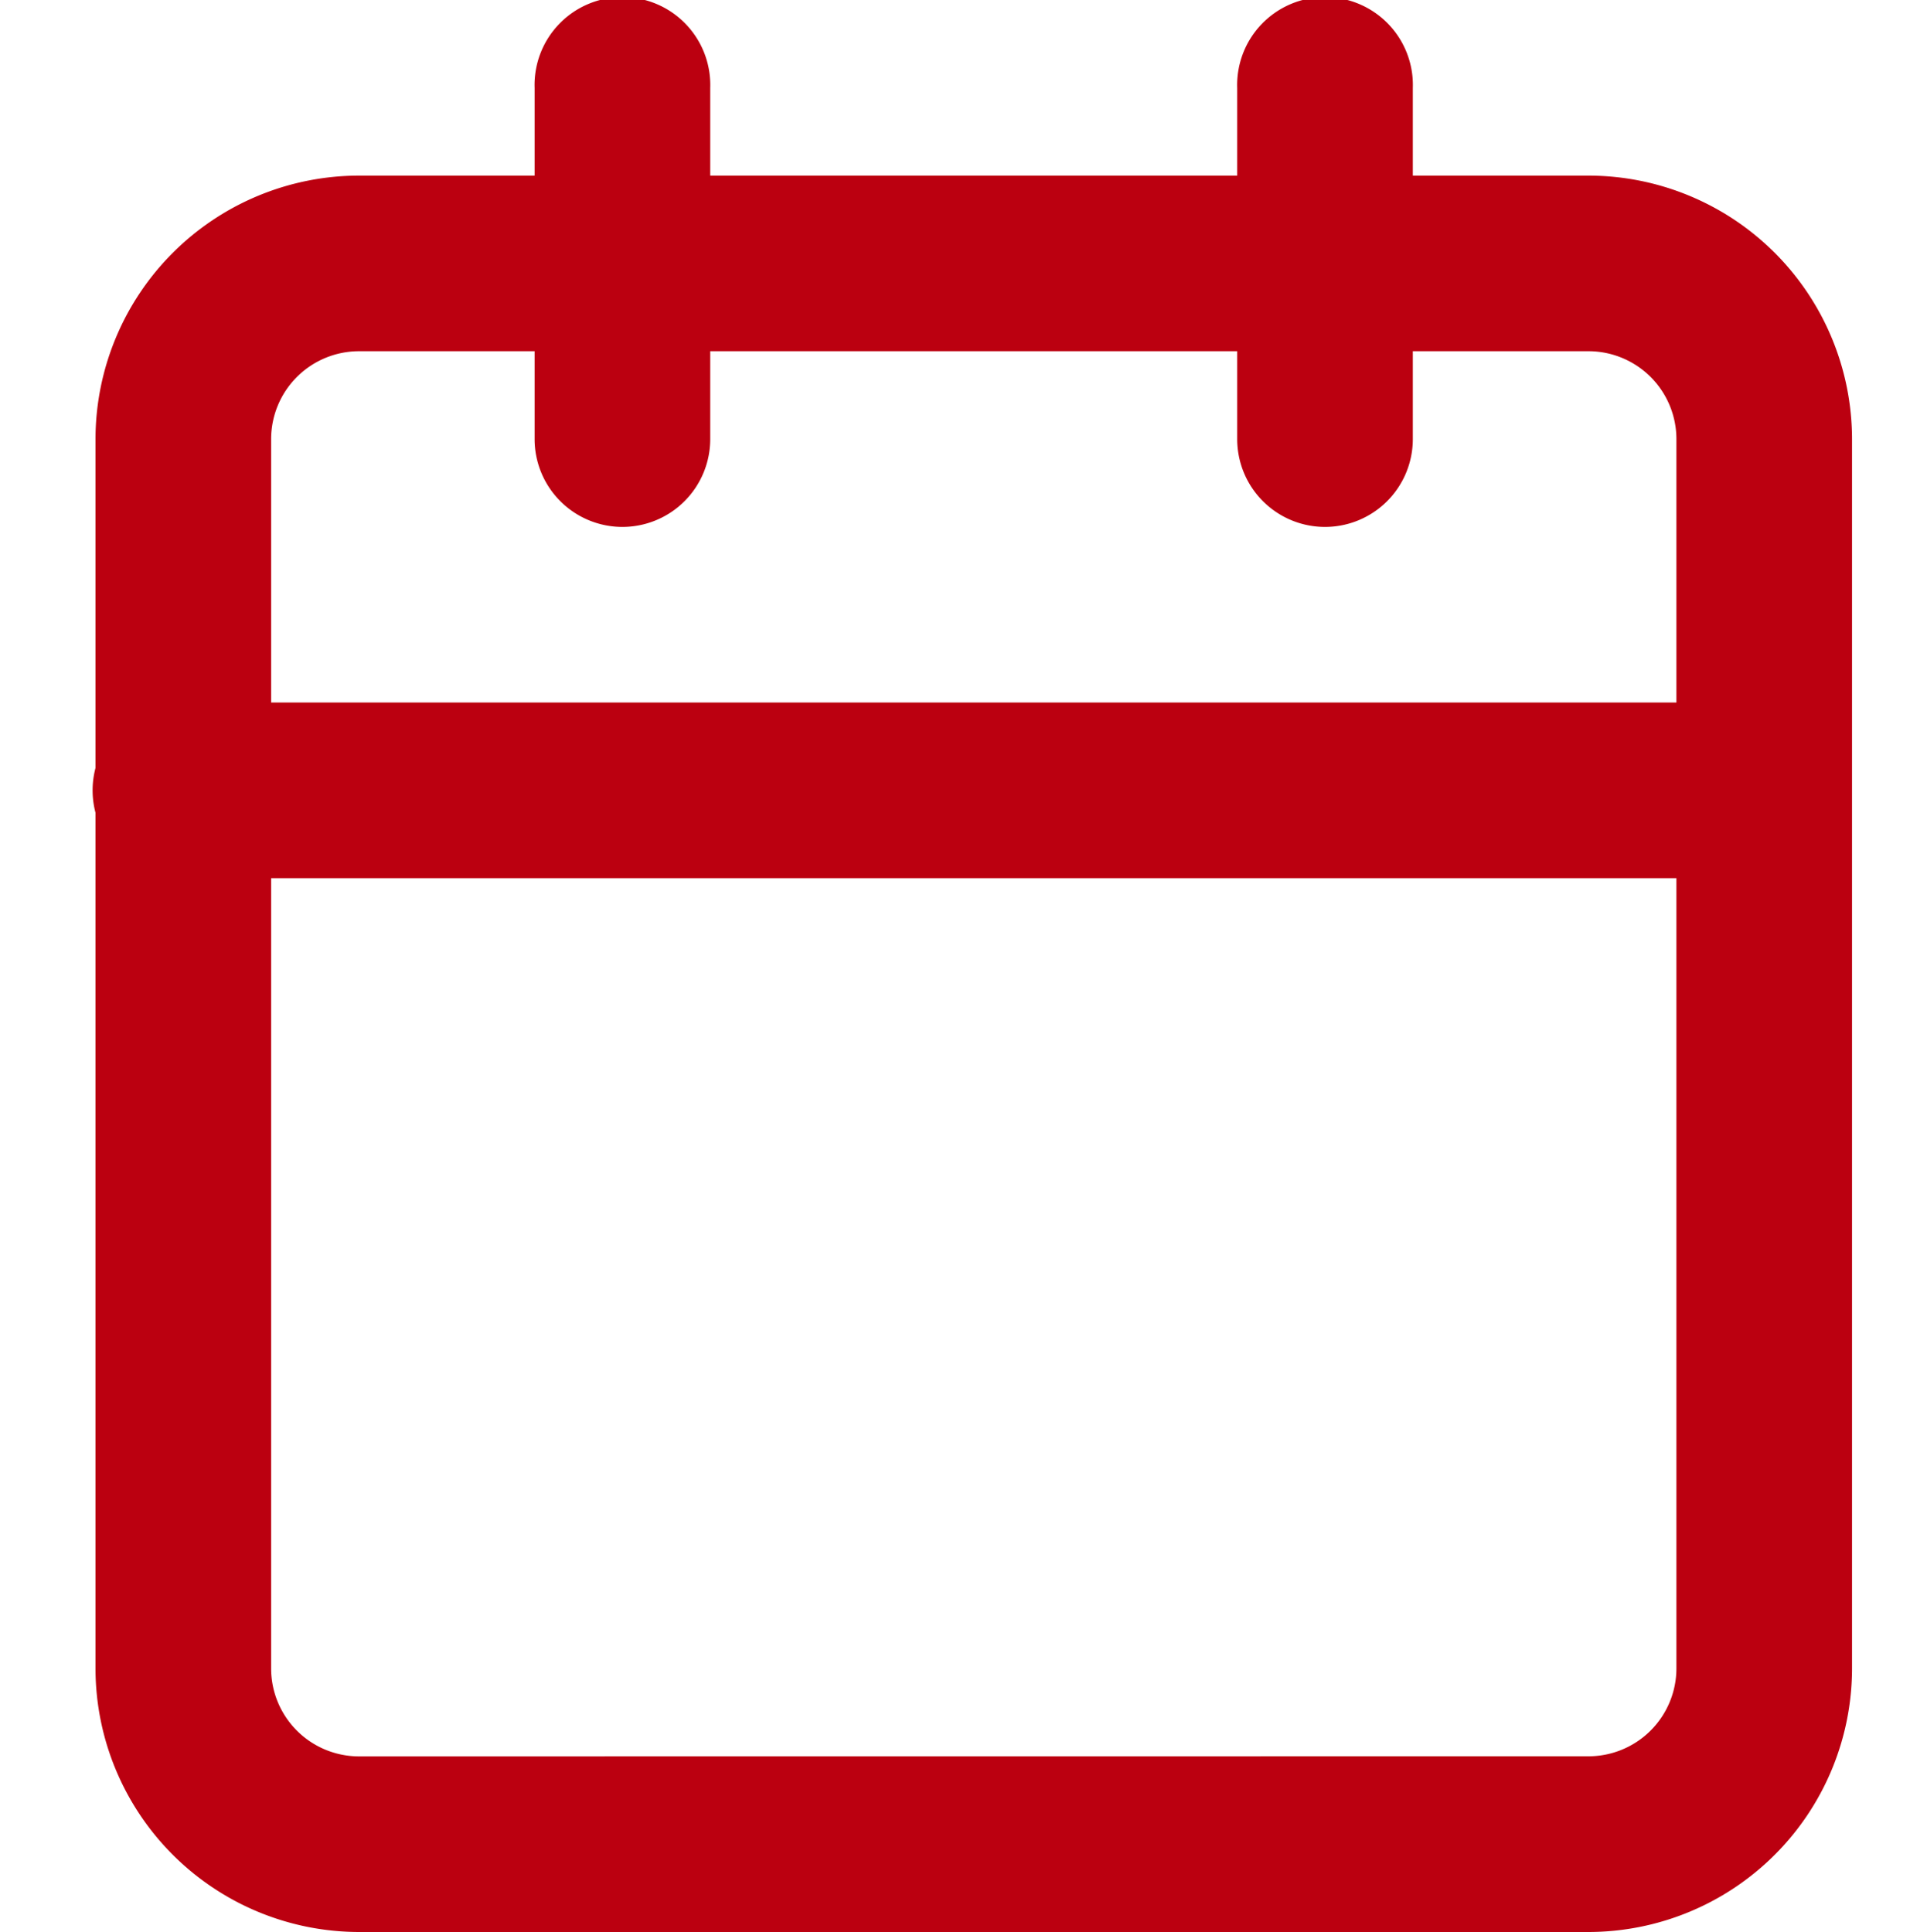 <svg xmlns="http://www.w3.org/2000/svg" width="20" height="20.232" viewBox="0 0 20 20.232">
  <g id="icon-calendar" transform="translate(-410 -2071)">
    <rect id="Rettangolo_54" data-name="Rettangolo 54" width="20" height="20" transform="translate(410 2071)" fill="none"/>
    <g id="Icon_feather-calendar" data-name="Icon feather-calendar" transform="translate(408 2069.5)">
      <path id="Tracciato_43" data-name="Tracciato 43" d="M5.759,4.5H18.634a2.762,2.762,0,0,1,2.759,2.759V20.134a2.762,2.762,0,0,1-2.759,2.759H5.759A2.762,2.762,0,0,1,3,20.134V7.259A2.762,2.762,0,0,1,5.759,4.5ZM18.634,21.053a.921.921,0,0,0,.92-.92V7.259a.921.921,0,0,0-.92-.92H5.759a.921.921,0,0,0-.92.92V20.134a.921.921,0,0,0,.92.92Z" transform="translate(0 -1.161)" fill="#bb0010"/>
      <path id="Tracciato_44" data-name="Tracciato 44" d="M23.42,7.018a.92.92,0,0,1-.92-.92V2.42a.92.92,0,1,1,1.839,0V6.1A.92.92,0,0,1,23.42,7.018Z" transform="translate(-7.545 0)" fill="#bb0010"/>
      <path id="Tracciato_45" data-name="Tracciato 45" d="M11.42,7.018a.92.92,0,0,1-.92-.92V2.42a.92.92,0,1,1,1.839,0V6.1A.92.92,0,0,1,11.42,7.018Z" transform="translate(-2.902 0)" fill="#bb0010"/>
      <path id="Tracciato_46" data-name="Tracciato 46" d="M20.473,15.339H3.92a.92.92,0,1,1,0-1.839H20.473a.92.92,0,0,1,0,1.839Z" transform="translate(0 -4.643)" fill="#bb0010"/>
    </g>
  </g>
</svg>
